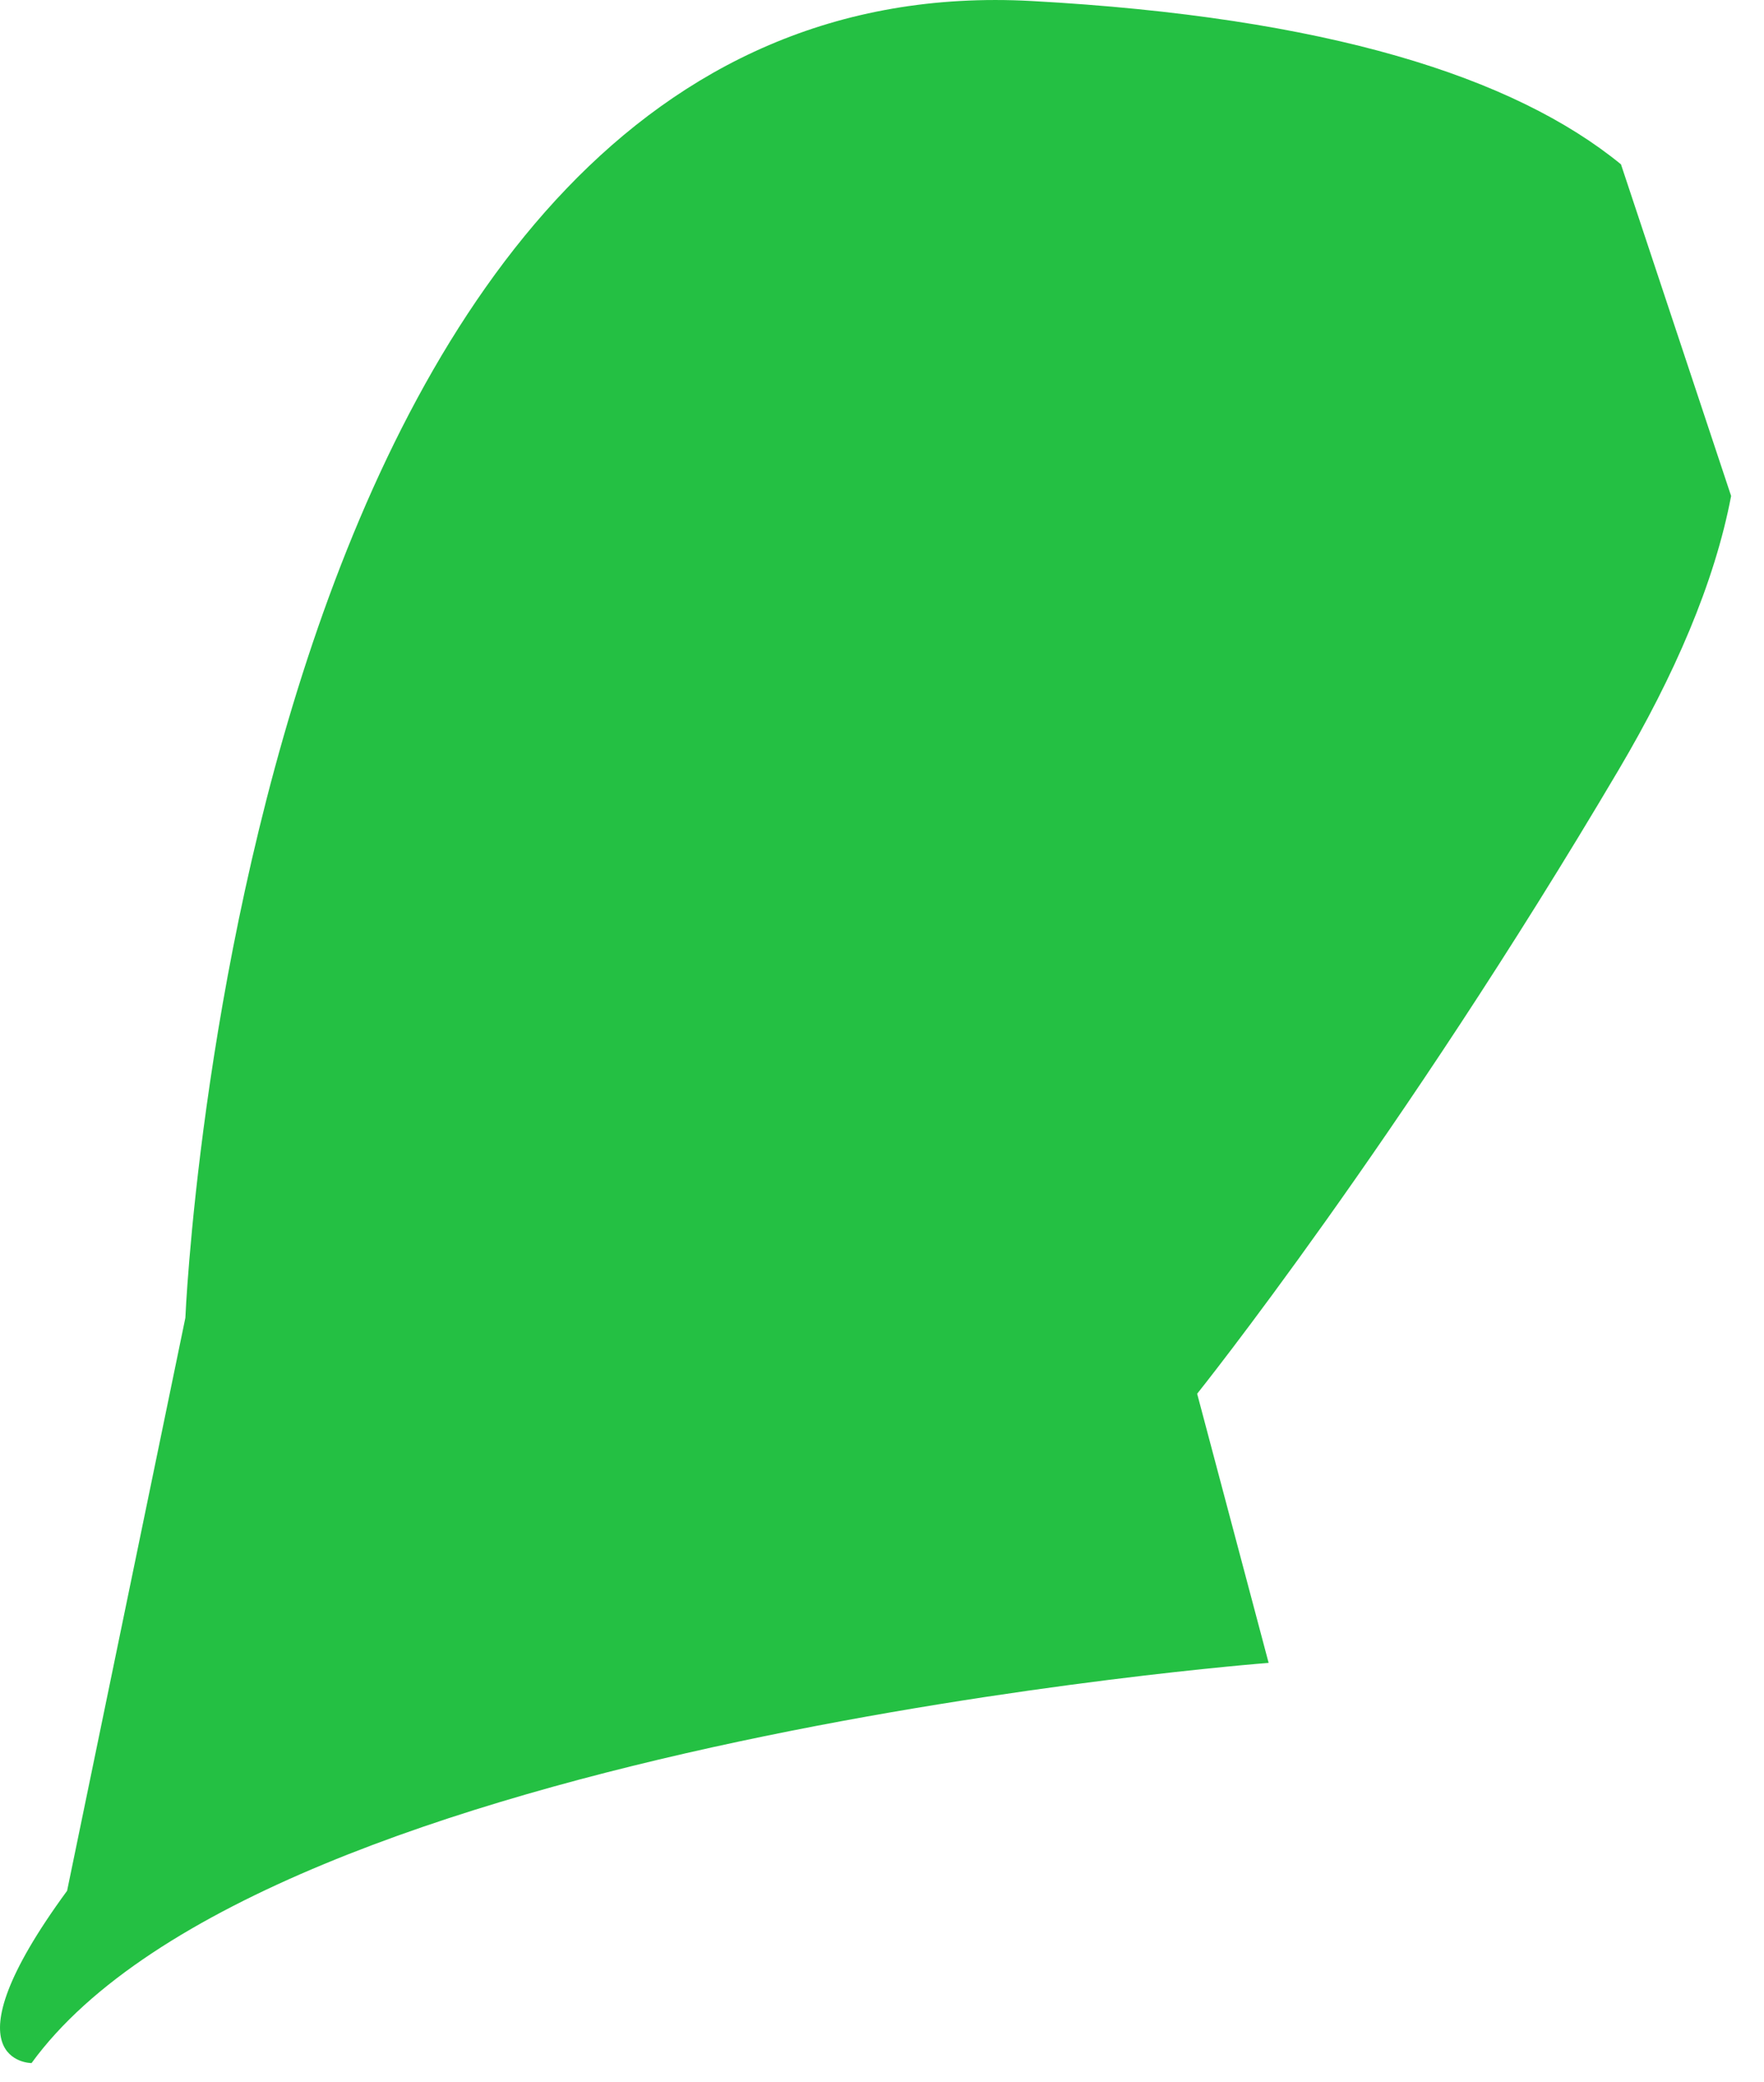 <?xml version="1.0" encoding="utf-8"?>
<svg xmlns="http://www.w3.org/2000/svg" fill="none" height="100%" overflow="visible" preserveAspectRatio="none" style="display: block;" viewBox="0 0 50 59" width="100%">
<path d="M49.068 14.055C48.599 16.519 47.455 19.149 45.884 21.809C39.672 32.326 33.933 39.496 33.933 39.496L35.959 47.123C35.959 47.123 7.564 49.296 0.894 58.464C0.894 58.464 -1.677 58.464 1.902 53.581L5.254 37.346C5.254 37.346 6.874 -1.198 29.248 0.029C37.605 0.487 42.907 2.174 45.946 4.657" fill="#24C043" id="Vector"/>
</svg>